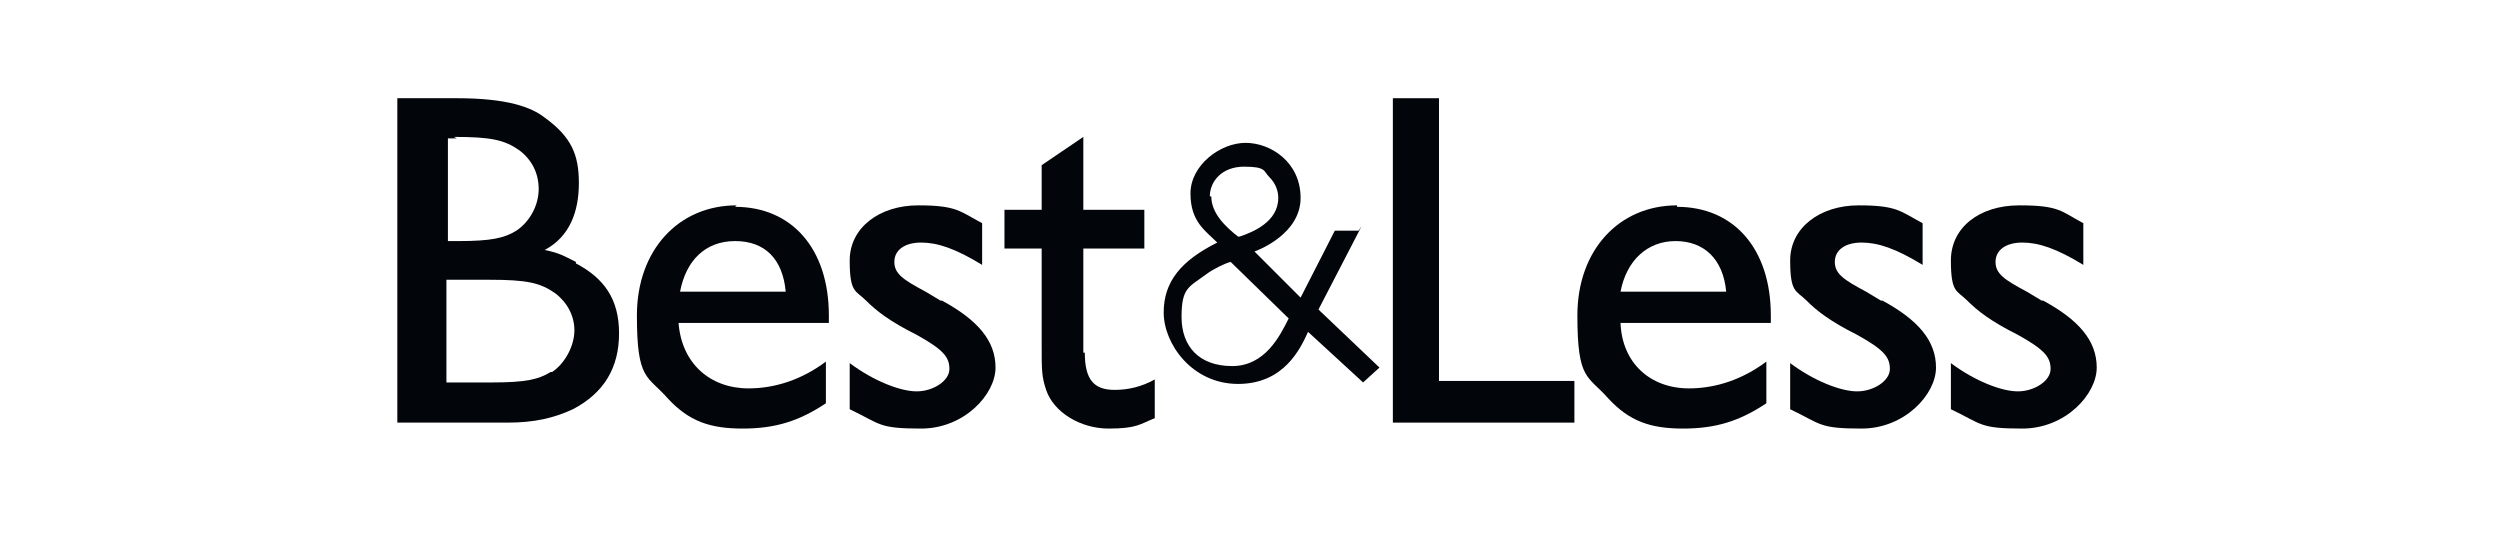 <?xml version="1.0" encoding="UTF-8"?> <svg xmlns="http://www.w3.org/2000/svg" version="1.1" viewBox="0 0 168 36"><defs><style> .cls-1 { fill: #02050a; } </style></defs><g><g id="Layer_1"><g id="Layer_1-2" data-name="Layer_1"><g><path class="cls-1" d="M49.5,13.8c-3.9,0-6.7,3-6.7,7.4s.7,4,2.1,5.6c1.4,1.5,2.8,2,5,2s3.8-.5,5.6-1.7v-2.8c-1.6,1.2-3.4,1.8-5.2,1.8-2.6,0-4.5-1.7-4.7-4.4h10.1v-.5c0-4.5-2.5-7.3-6.3-7.3h0ZM45.7,19.6c.4-2.1,1.7-3.4,3.7-3.4s3.2,1.2,3.4,3.4h-7.2Z"></path><path class="cls-1" d="M63.2,20.2l-1-.6c-1.5-.8-2.1-1.2-2.1-2s.7-1.3,1.8-1.3,2.3.4,4.1,1.5v-2.8c-1.5-.8-1.7-1.2-4.3-1.2s-4.6,1.5-4.6,3.7.4,2,1.1,2.7c.7.7,1.6,1.4,3.4,2.3,1.8,1,2.2,1.5,2.2,2.3s-1.1,1.5-2.2,1.5-2.9-.7-4.5-1.9v3.1c2.1,1,1.9,1.3,4.8,1.3s5-2.3,5-4.1-1.2-3.2-3.6-4.5h0Z"></path><path class="cls-1" d="M38.7,17.6c-.8-.4-1.1-.6-2.1-.8,1.7-.9,2.3-2.6,2.3-4.5s-.5-3.1-2.3-4.4c-.9-.7-2.5-1.3-5.9-1.3h-4v21.8h7.4c1.8,0,3.1-.3,4.4-.9,2.1-1.1,3.1-2.8,3.1-5.1s-1-3.7-2.9-4.7h0ZM30.5,9.2c2.5,0,3.4.2,4.4.9.8.6,1.3,1.5,1.3,2.6s-.6,2.2-1.5,2.8c-.8.5-1.7.7-3.9.7h-.7v-6.9h.6,0ZM37,25c-.8.5-1.7.7-3.9.7h-3.1v-6.9h2.9c2.5,0,3.4.2,4.4.9.8.6,1.3,1.5,1.3,2.5s-.6,2.2-1.5,2.8h0Z"></path><path class="cls-1" d="M126.4,20.2l-1-.6c-1.5-.8-2.1-1.2-2.1-2s.7-1.3,1.8-1.3,2.3.4,4.1,1.5v-2.8c-1.5-.8-1.7-1.2-4.3-1.2s-4.6,1.5-4.6,3.7.4,2,1.1,2.7c.7.7,1.6,1.4,3.4,2.3,1.8,1,2.2,1.5,2.2,2.3s-1.1,1.5-2.2,1.5-2.9-.7-4.5-1.9v3.1c2.1,1,1.9,1.3,4.8,1.3s5-2.3,5-4.1-1.2-3.2-3.6-4.5h0Z"></path><path class="cls-1" d="M72.8,23.7v-7h4.1v-2.6h-4.1v-4.9l-2.8,1.9v3h-2.5v2.6h2.5v6.4c0,1.8,0,2.2.3,3.1.5,1.5,2.3,2.6,4.2,2.6s2.1-.3,3.1-.7v-2.6c-.9.5-1.8.7-2.7.7-1.4,0-2-.7-2-2.5h0Z"></path><path class="cls-1" d="M137.2,20.2l-1-.6c-1.5-.8-2.1-1.2-2.1-2s.7-1.3,1.8-1.3,2.3.4,4.1,1.5v-2.8c-1.5-.8-1.6-1.2-4.3-1.2s-4.6,1.5-4.6,3.7.4,2,1.1,2.7,1.6,1.4,3.4,2.3c1.8,1,2.2,1.5,2.2,2.3s-1.1,1.5-2.2,1.5-2.9-.7-4.5-1.9v3.1c2.1,1,1.9,1.3,4.8,1.3s5-2.3,5-4.1-1.2-3.2-3.6-4.5h0Z"></path><path class="cls-1" d="M112.7,13.8c-3.9,0-6.7,3-6.7,7.4s.7,4,2.1,5.6c1.4,1.5,2.8,2,5,2s3.8-.5,5.6-1.7v-2.8c-1.6,1.2-3.4,1.8-5.2,1.8-2.6,0-4.5-1.7-4.6-4.4h10.1v-.5c0-4.5-2.5-7.3-6.3-7.3h0ZM108.9,19.6c.4-2.1,1.8-3.4,3.7-3.4s3.2,1.2,3.4,3.4c0,0-7.2,0-7.2,0Z"></path><path class="cls-1" d="M91.3,15.5h-1.6l-2.3,4.5-3.1-3.1h0c.3-.1,3.1-1.2,3.1-3.6s-2-3.7-3.7-3.7-3.7,1.5-3.7,3.4,1,2.5,1.8,3.3h0c0,0,0,0,0,0-2.4,1.2-3.6,2.6-3.6,4.7s1.9,4.8,5,4.8,4.2-2.4,4.7-3.5h0c0,0,3.7,3.4,3.7,3.4l1.1-1-4.1-3.9,2.9-5.6h0ZM81.3,13.2c0-1,.8-2,2.3-2s1.3.3,1.7.7c.4.4.6.9.6,1.4,0,1.6-1.7,2.3-2.6,2.6h-.1c-.9-.7-1.8-1.6-1.8-2.7h0ZM86.6,21.4h0c-.6,1.2-1.6,3.2-3.8,3.2s-3.4-1.3-3.4-3.3.5-2,1.7-2.9c.4-.3,1.2-.7,1.6-.8h0l3.9,3.8h0Z"></path><polygon class="cls-1" points="96.7 6.6 93.6 6.6 93.6 28.4 105.8 28.4 105.8 25.6 96.7 25.6 96.7 6.6"></polygon></g></g></g></g></svg> 
